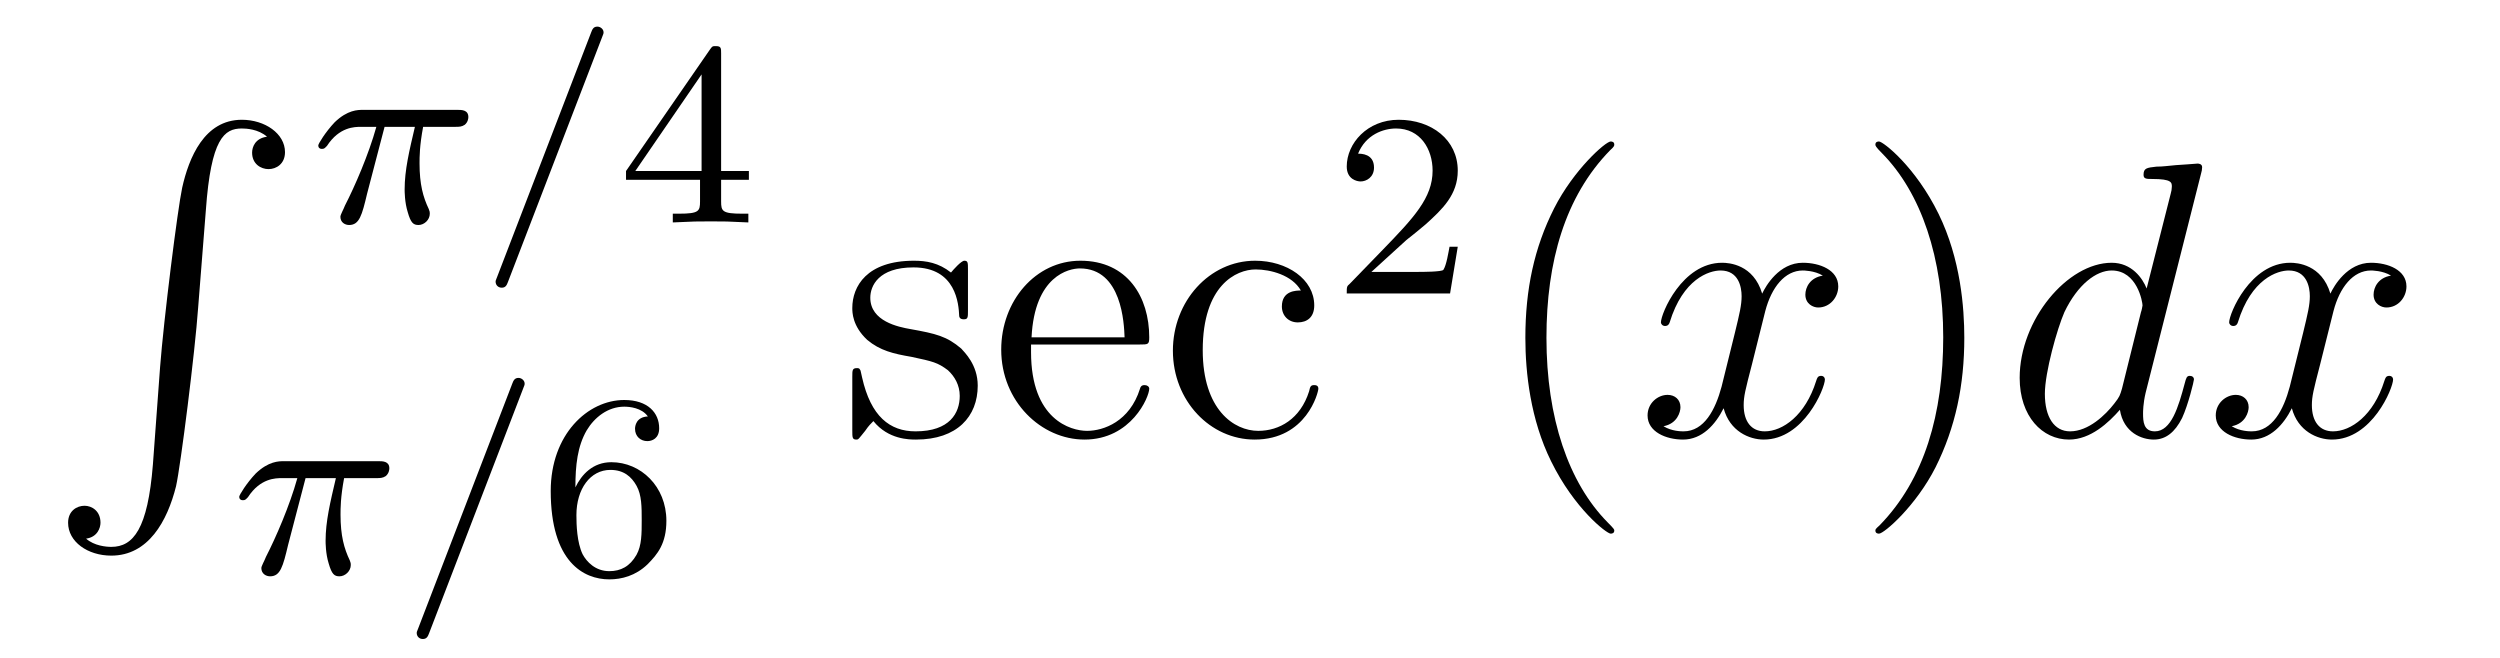 <?xml version='1.0'?>
<!-- This file was generated by dvisvgm 1.9.2 -->
<svg height='20pt' version='1.1' viewBox='0 -20 76 20' width='76pt' xmlns='http://www.w3.org/2000/svg' xmlns:xlink='http://www.w3.org/1999/xlink'>
<g id='page1'>
<g transform='matrix(1 0 0 1 -127 647)'>
<path d='M131.648 -652.875C131.492 -650.922 131.055 -650.375 130.383 -650.375C130.227 -650.375 129.867 -650.406 129.617 -650.625C129.961 -650.672 130.055 -650.953 130.055 -651.109C130.055 -651.469 129.789 -651.625 129.57 -651.625C129.336 -651.625 129.07 -651.469 129.07 -651.109C129.07 -650.531 129.664 -650.109 130.383 -650.109C131.508 -650.109 132.086 -651.156 132.352 -652.219C132.492 -652.844 132.93 -656.313 133.023 -657.641L133.258 -660.609C133.414 -662.797 133.82 -663.094 134.352 -663.094C134.477 -663.094 134.852 -663.078 135.117 -662.844C134.758 -662.797 134.664 -662.531 134.664 -662.359C134.664 -662.016 134.93 -661.859 135.164 -661.859S135.664 -662.016 135.664 -662.375C135.664 -662.937 135.055 -663.359 134.352 -663.359C133.211 -663.359 132.742 -662.203 132.539 -661.297C132.398 -660.641 131.977 -657.281 131.867 -655.844L131.648 -652.875ZM134.035 -663.359' fill-rule='evenodd'/>
<path d='M138.691 -663.144H139.613C139.441 -662.41 139.301 -661.832 139.301 -661.238C139.301 -661.191 139.301 -660.848 139.395 -660.551C139.488 -660.223 139.566 -660.16 139.723 -660.16C139.895 -660.16 140.066 -660.316 140.066 -660.504C140.066 -660.551 140.066 -660.566 140.035 -660.645C139.863 -661.004 139.754 -661.395 139.754 -662.035C139.754 -662.223 139.754 -662.566 139.863 -663.144H140.832C140.957 -663.144 141.035 -663.144 141.129 -663.207C141.223 -663.285 141.238 -663.395 141.238 -663.441C141.238 -663.66 141.035 -663.66 140.91 -663.66H138.035C137.879 -663.66 137.566 -663.66 137.176 -663.285C136.895 -662.988 136.676 -662.629 136.676 -662.582C136.676 -662.504 136.723 -662.473 136.785 -662.473C136.863 -662.473 136.879 -662.504 136.941 -662.566C137.316 -663.144 137.785 -663.144 137.973 -663.144H138.441C138.207 -662.301 137.785 -661.332 137.488 -660.754C137.441 -660.629 137.348 -660.473 137.348 -660.41C137.348 -660.238 137.488 -660.16 137.613 -660.16C137.926 -660.16 138.004 -660.457 138.16 -661.113L138.691 -663.144ZM141.359 -660.238' fill-rule='evenodd'/>
<path d='M145.301 -665.863C145.348 -665.973 145.348 -665.988 145.348 -666.02C145.348 -666.113 145.254 -666.191 145.16 -666.191C145.035 -666.191 145.004 -666.098 144.973 -666.02L142.113 -658.582C142.066 -658.473 142.066 -658.457 142.066 -658.441C142.066 -658.332 142.145 -658.254 142.254 -658.254C142.379 -658.254 142.41 -658.348 142.441 -658.426L145.301 -665.863ZM145.797 -660.238' fill-rule='evenodd'/>
<path d='M148.922 -665.379C148.922 -665.535 148.922 -665.598 148.766 -665.598C148.656 -665.598 148.656 -665.598 148.578 -665.488L146.031 -661.801V-661.535H148.281V-660.879C148.281 -660.582 148.25 -660.504 147.641 -660.504H147.453V-660.238C148.141 -660.27 148.156 -660.27 148.609 -660.27C149.063 -660.27 149.078 -660.27 149.75 -660.238V-660.504H149.562C148.953 -660.504 148.922 -660.582 148.922 -660.879V-661.535H149.766V-661.801H148.922V-665.379ZM148.328 -664.738V-661.801H146.313L148.328 -664.738ZM149.996 -660.238' fill-rule='evenodd'/>
<path d='M136.289 -652.465H137.211C137.039 -651.73 136.898 -651.152 136.898 -650.559C136.898 -650.512 136.898 -650.168 136.992 -649.871C137.086 -649.543 137.164 -649.48 137.32 -649.48C137.492 -649.48 137.664 -649.637 137.664 -649.824C137.664 -649.871 137.664 -649.887 137.633 -649.965C137.461 -650.324 137.352 -650.715 137.352 -651.355C137.352 -651.543 137.352 -651.887 137.461 -652.465H138.43C138.555 -652.465 138.633 -652.465 138.727 -652.527C138.82 -652.605 138.836 -652.715 138.836 -652.762C138.836 -652.98 138.633 -652.98 138.508 -652.98H135.633C135.477 -652.98 135.164 -652.98 134.773 -652.605C134.492 -652.309 134.273 -651.949 134.273 -651.902C134.273 -651.824 134.32 -651.793 134.383 -651.793C134.461 -651.793 134.477 -651.824 134.539 -651.887C134.914 -652.465 135.383 -652.465 135.57 -652.465H136.039C135.805 -651.621 135.383 -650.652 135.086 -650.074C135.039 -649.949 134.945 -649.793 134.945 -649.731C134.945 -649.559 135.086 -649.48 135.211 -649.48C135.523 -649.48 135.602 -649.777 135.758 -650.434L136.289 -652.465ZM138.957 -649.559' fill-rule='evenodd'/>
<path d='M142.902 -655.184C142.949 -655.293 142.949 -655.309 142.949 -655.34C142.949 -655.434 142.855 -655.512 142.762 -655.512C142.637 -655.512 142.605 -655.418 142.574 -655.34L139.715 -647.902C139.668 -647.793 139.668 -647.777 139.668 -647.762C139.668 -647.652 139.746 -647.574 139.855 -647.574C139.98 -647.574 140.012 -647.668 140.043 -647.746L142.902 -655.184ZM143.398 -649.559' fill-rule='evenodd'/>
<path d='M144.492 -652.184C144.492 -652.855 144.555 -653.434 144.836 -653.918C145.07 -654.309 145.477 -654.637 145.977 -654.637C146.133 -654.637 146.508 -654.606 146.695 -654.34C146.336 -654.324 146.305 -654.043 146.305 -653.965C146.305 -653.73 146.477 -653.59 146.68 -653.59C146.82 -653.59 147.039 -653.668 147.039 -653.98C147.039 -654.449 146.695 -654.84 145.977 -654.84C144.867 -654.84 143.742 -653.793 143.742 -652.074C143.742 -649.918 144.742 -649.387 145.523 -649.387C145.898 -649.387 146.32 -649.496 146.68 -649.84C146.992 -650.152 147.258 -650.481 147.258 -651.168C147.258 -652.215 146.477 -652.949 145.586 -652.949C145.023 -652.949 144.68 -652.574 144.492 -652.184ZM145.523 -649.637C145.102 -649.637 144.836 -649.918 144.711 -650.152C144.539 -650.512 144.523 -651.043 144.523 -651.34C144.523 -652.137 144.945 -652.715 145.555 -652.715C145.961 -652.715 146.195 -652.512 146.352 -652.23C146.508 -651.949 146.508 -651.59 146.508 -651.184S146.508 -650.418 146.352 -650.137C146.148 -649.777 145.867 -649.637 145.523 -649.637ZM147.598 -649.559' fill-rule='evenodd'/>
<path d='M156.426 -658.809C156.426 -659.012 156.426 -659.074 156.316 -659.074C156.223 -659.074 155.988 -658.809 155.91 -658.715C155.535 -659.012 155.16 -659.074 154.785 -659.074C153.348 -659.074 152.91 -658.293 152.91 -657.637C152.91 -657.512 152.91 -657.09 153.363 -656.668C153.754 -656.34 154.16 -656.246 154.707 -656.152C155.363 -656.012 155.504 -655.98 155.816 -655.746C156.02 -655.559 156.176 -655.293 156.176 -654.965C156.176 -654.449 155.879 -653.887 154.832 -653.887C154.051 -653.887 153.473 -654.34 153.207 -655.527C153.16 -655.746 153.16 -655.746 153.144 -655.762C153.129 -655.809 153.082 -655.809 153.051 -655.809C152.91 -655.809 152.91 -655.746 152.91 -655.543V-653.918C152.91 -653.699 152.91 -653.637 153.035 -653.637C153.098 -653.637 153.098 -653.652 153.301 -653.902C153.363 -653.98 153.363 -654.012 153.551 -654.199C154.004 -653.637 154.644 -653.637 154.848 -653.637C156.098 -653.637 156.723 -654.34 156.723 -655.277C156.723 -655.918 156.316 -656.293 156.223 -656.402C155.785 -656.777 155.457 -656.856 154.676 -656.996C154.316 -657.059 153.457 -657.231 153.457 -657.949C153.457 -658.309 153.707 -658.871 154.77 -658.871C156.066 -658.871 156.144 -657.762 156.16 -657.387C156.176 -657.293 156.27 -657.293 156.301 -657.293C156.426 -657.293 156.426 -657.355 156.426 -657.559V-658.809ZM161.641 -656.527C161.906 -656.527 161.937 -656.527 161.937 -656.746C161.937 -657.965 161.281 -659.074 159.844 -659.074C158.484 -659.074 157.437 -657.855 157.437 -656.371C157.437 -654.793 158.656 -653.637 159.969 -653.637C161.391 -653.637 161.937 -654.934 161.937 -655.184C161.937 -655.246 161.875 -655.293 161.797 -655.293C161.703 -655.293 161.672 -655.246 161.656 -655.184C161.344 -654.184 160.547 -653.902 160.047 -653.902C159.547 -653.902 158.344 -654.246 158.344 -656.293V-656.527H161.641ZM158.359 -656.746C158.453 -658.621 159.5 -658.84 159.828 -658.84C161.109 -658.84 161.172 -657.152 161.187 -656.746H158.359ZM166.547 -658.168C166.406 -658.168 165.969 -658.168 165.969 -657.684C165.969 -657.402 166.172 -657.199 166.453 -657.199C166.734 -657.199 166.953 -657.355 166.953 -657.715C166.953 -658.512 166.125 -659.074 165.156 -659.074C163.766 -659.074 162.656 -657.84 162.656 -656.34C162.656 -654.809 163.797 -653.637 165.141 -653.637C166.719 -653.637 167.078 -655.074 167.078 -655.184C167.078 -655.293 166.984 -655.293 166.953 -655.293C166.844 -655.293 166.828 -655.246 166.797 -655.105C166.531 -654.262 165.891 -653.902 165.25 -653.902C164.516 -653.902 163.563 -654.543 163.563 -656.355C163.563 -658.324 164.578 -658.809 165.172 -658.809C165.625 -658.809 166.281 -658.637 166.547 -658.168ZM167.391 -653.762' fill-rule='evenodd'/>
<path d='M169.754 -659.703C169.895 -659.812 170.223 -660.078 170.348 -660.187C170.848 -660.641 171.316 -661.078 171.316 -661.812C171.316 -662.75 170.52 -663.359 169.52 -663.359C168.566 -663.359 167.941 -662.641 167.941 -661.938C167.941 -661.547 168.254 -661.484 168.363 -661.484C168.535 -661.484 168.77 -661.609 168.77 -661.906C168.77 -662.328 168.379 -662.328 168.285 -662.328C168.519 -662.906 169.051 -663.094 169.441 -663.094C170.176 -663.094 170.551 -662.469 170.551 -661.812C170.551 -660.984 169.973 -660.375 169.035 -659.406L168.035 -658.375C167.941 -658.297 167.941 -658.281 167.941 -658.078H171.082L171.316 -659.5H171.066C171.035 -659.344 170.973 -658.938 170.879 -658.797C170.832 -658.734 170.223 -658.734 170.098 -658.734H168.691L169.754 -659.703ZM171.719 -658.078' fill-rule='evenodd'/>
<path d='M176.074 -650.871C176.074 -650.902 176.074 -650.918 175.871 -651.121C174.684 -652.324 174.012 -654.293 174.012 -656.73C174.012 -659.043 174.574 -661.027 175.949 -662.434C176.074 -662.543 176.074 -662.574 176.074 -662.605C176.074 -662.684 176.012 -662.699 175.965 -662.699C175.809 -662.699 174.84 -661.84 174.246 -660.668C173.637 -659.465 173.371 -658.199 173.371 -656.73C173.371 -655.668 173.527 -654.246 174.152 -652.98C174.855 -651.543 175.84 -650.777 175.965 -650.777C176.012 -650.777 176.074 -650.793 176.074 -650.871ZM176.758 -653.762' fill-rule='evenodd'/>
<path d='M182.414 -658.621C182.023 -658.559 181.883 -658.262 181.883 -658.043C181.883 -657.762 182.117 -657.652 182.273 -657.652C182.633 -657.652 182.883 -657.965 182.883 -658.293C182.883 -658.793 182.32 -659.012 181.805 -659.012C181.086 -659.012 180.68 -658.309 180.57 -658.074C180.305 -658.965 179.555 -659.012 179.352 -659.012C178.133 -659.012 177.492 -657.465 177.492 -657.199C177.492 -657.152 177.539 -657.09 177.617 -657.09C177.711 -657.09 177.742 -657.152 177.758 -657.199C178.164 -658.527 178.961 -658.777 179.305 -658.777C179.852 -658.777 179.945 -658.277 179.945 -657.996C179.945 -657.73 179.883 -657.465 179.742 -656.887L179.336 -655.246C179.148 -654.543 178.805 -653.887 178.18 -653.887C178.117 -653.887 177.82 -653.887 177.57 -654.043C177.992 -654.121 178.086 -654.48 178.086 -654.621C178.086 -654.855 177.914 -654.996 177.695 -654.996C177.398 -654.996 177.086 -654.746 177.086 -654.371C177.086 -653.871 177.648 -653.637 178.164 -653.637C178.742 -653.637 179.148 -654.09 179.398 -654.59C179.586 -653.887 180.18 -653.637 180.617 -653.637C181.836 -653.637 182.477 -655.199 182.477 -655.465C182.477 -655.527 182.43 -655.574 182.367 -655.574C182.258 -655.574 182.242 -655.512 182.211 -655.418C181.883 -654.371 181.195 -653.887 180.648 -653.887C180.242 -653.887 180.008 -654.184 180.008 -654.684C180.008 -654.949 180.055 -655.137 180.258 -655.918L180.664 -657.543C180.852 -658.262 181.258 -658.777 181.805 -658.777C181.82 -658.777 182.164 -658.777 182.414 -658.621ZM183.355 -653.762' fill-rule='evenodd'/>
<path d='M186.715 -656.73C186.715 -657.637 186.606 -659.121 185.934 -660.496C185.23 -661.934 184.246 -662.699 184.121 -662.699C184.074 -662.699 184.012 -662.684 184.012 -662.605C184.012 -662.574 184.012 -662.543 184.215 -662.34C185.402 -661.137 186.074 -659.168 186.074 -656.746C186.074 -654.434 185.512 -652.434 184.137 -651.027C184.012 -650.918 184.012 -650.902 184.012 -650.871C184.012 -650.793 184.074 -650.777 184.121 -650.777C184.277 -650.777 185.246 -651.621 185.84 -652.793C186.449 -654.012 186.715 -655.293 186.715 -656.73ZM187.914 -653.762' fill-rule='evenodd'/>
<path d='M193.914 -661.731C193.93 -661.777 193.945 -661.855 193.945 -661.918C193.945 -662.027 193.82 -662.027 193.805 -662.027S193.211 -661.98 193.148 -661.98C192.946 -661.965 192.774 -661.934 192.554 -661.934C192.258 -661.902 192.164 -661.887 192.164 -661.684C192.164 -661.559 192.258 -661.559 192.43 -661.559C193.024 -661.559 193.024 -661.449 193.024 -661.324C193.024 -661.262 193.008 -661.168 192.992 -661.121L192.258 -658.23C192.133 -658.543 191.805 -659.012 191.195 -659.012C189.852 -659.012 188.398 -657.277 188.398 -655.512C188.398 -654.34 189.086 -653.637 189.898 -653.637C190.555 -653.637 191.102 -654.152 191.445 -654.543C191.555 -653.84 192.118 -653.637 192.476 -653.637C192.836 -653.637 193.117 -653.856 193.336 -654.293C193.524 -654.699 193.696 -655.418 193.696 -655.465C193.696 -655.527 193.649 -655.574 193.571 -655.574C193.476 -655.574 193.46 -655.512 193.414 -655.34C193.226 -654.637 193.008 -653.887 192.508 -653.887C192.164 -653.887 192.149 -654.184 192.149 -654.434C192.149 -654.48 192.149 -654.73 192.227 -655.059L193.914 -661.731ZM191.508 -655.184C191.445 -654.981 191.445 -654.949 191.273 -654.73C191.008 -654.387 190.492 -653.887 189.93 -653.887C189.445 -653.887 189.164 -654.324 189.164 -655.027C189.164 -655.684 189.539 -657.012 189.758 -657.512C190.164 -658.356 190.727 -658.777 191.195 -658.777C191.977 -658.777 192.133 -657.809 192.133 -657.715C192.133 -657.699 192.102 -657.543 192.086 -657.512L191.508 -655.184ZM199.687 -658.621C199.297 -658.559 199.157 -658.262 199.157 -658.043C199.157 -657.762 199.391 -657.652 199.547 -657.652C199.907 -657.652 200.156 -657.965 200.156 -658.293C200.156 -658.793 199.594 -659.012 199.078 -659.012C198.359 -659.012 197.953 -658.309 197.844 -658.074C197.578 -658.965 196.828 -659.012 196.625 -659.012C195.407 -659.012 194.766 -657.465 194.766 -657.199C194.766 -657.152 194.813 -657.09 194.891 -657.09C194.984 -657.09 195.016 -657.152 195.031 -657.199C195.438 -658.527 196.235 -658.777 196.578 -658.777C197.125 -658.777 197.219 -658.277 197.219 -657.996C197.219 -657.73 197.156 -657.465 197.016 -656.887L196.609 -655.246C196.422 -654.543 196.078 -653.887 195.454 -653.887C195.391 -653.887 195.094 -653.887 194.844 -654.043C195.265 -654.121 195.359 -654.48 195.359 -654.621C195.359 -654.855 195.187 -654.996 194.969 -654.996C194.672 -654.996 194.359 -654.746 194.359 -654.371C194.359 -653.871 194.922 -653.637 195.438 -653.637C196.015 -653.637 196.422 -654.09 196.672 -654.59C196.859 -653.887 197.453 -653.637 197.891 -653.637C199.109 -653.637 199.75 -655.199 199.75 -655.465C199.75 -655.527 199.703 -655.574 199.64 -655.574C199.531 -655.574 199.516 -655.512 199.484 -655.418C199.157 -654.371 198.469 -653.887 197.922 -653.887C197.515 -653.887 197.281 -654.184 197.281 -654.684C197.281 -654.949 197.328 -655.137 197.531 -655.918L197.938 -657.543C198.125 -658.262 198.532 -658.777 199.078 -658.777C199.093 -658.777 199.438 -658.777 199.687 -658.621ZM200.629 -653.762' fill-rule='evenodd'/>
</g>
</g>
</svg>
